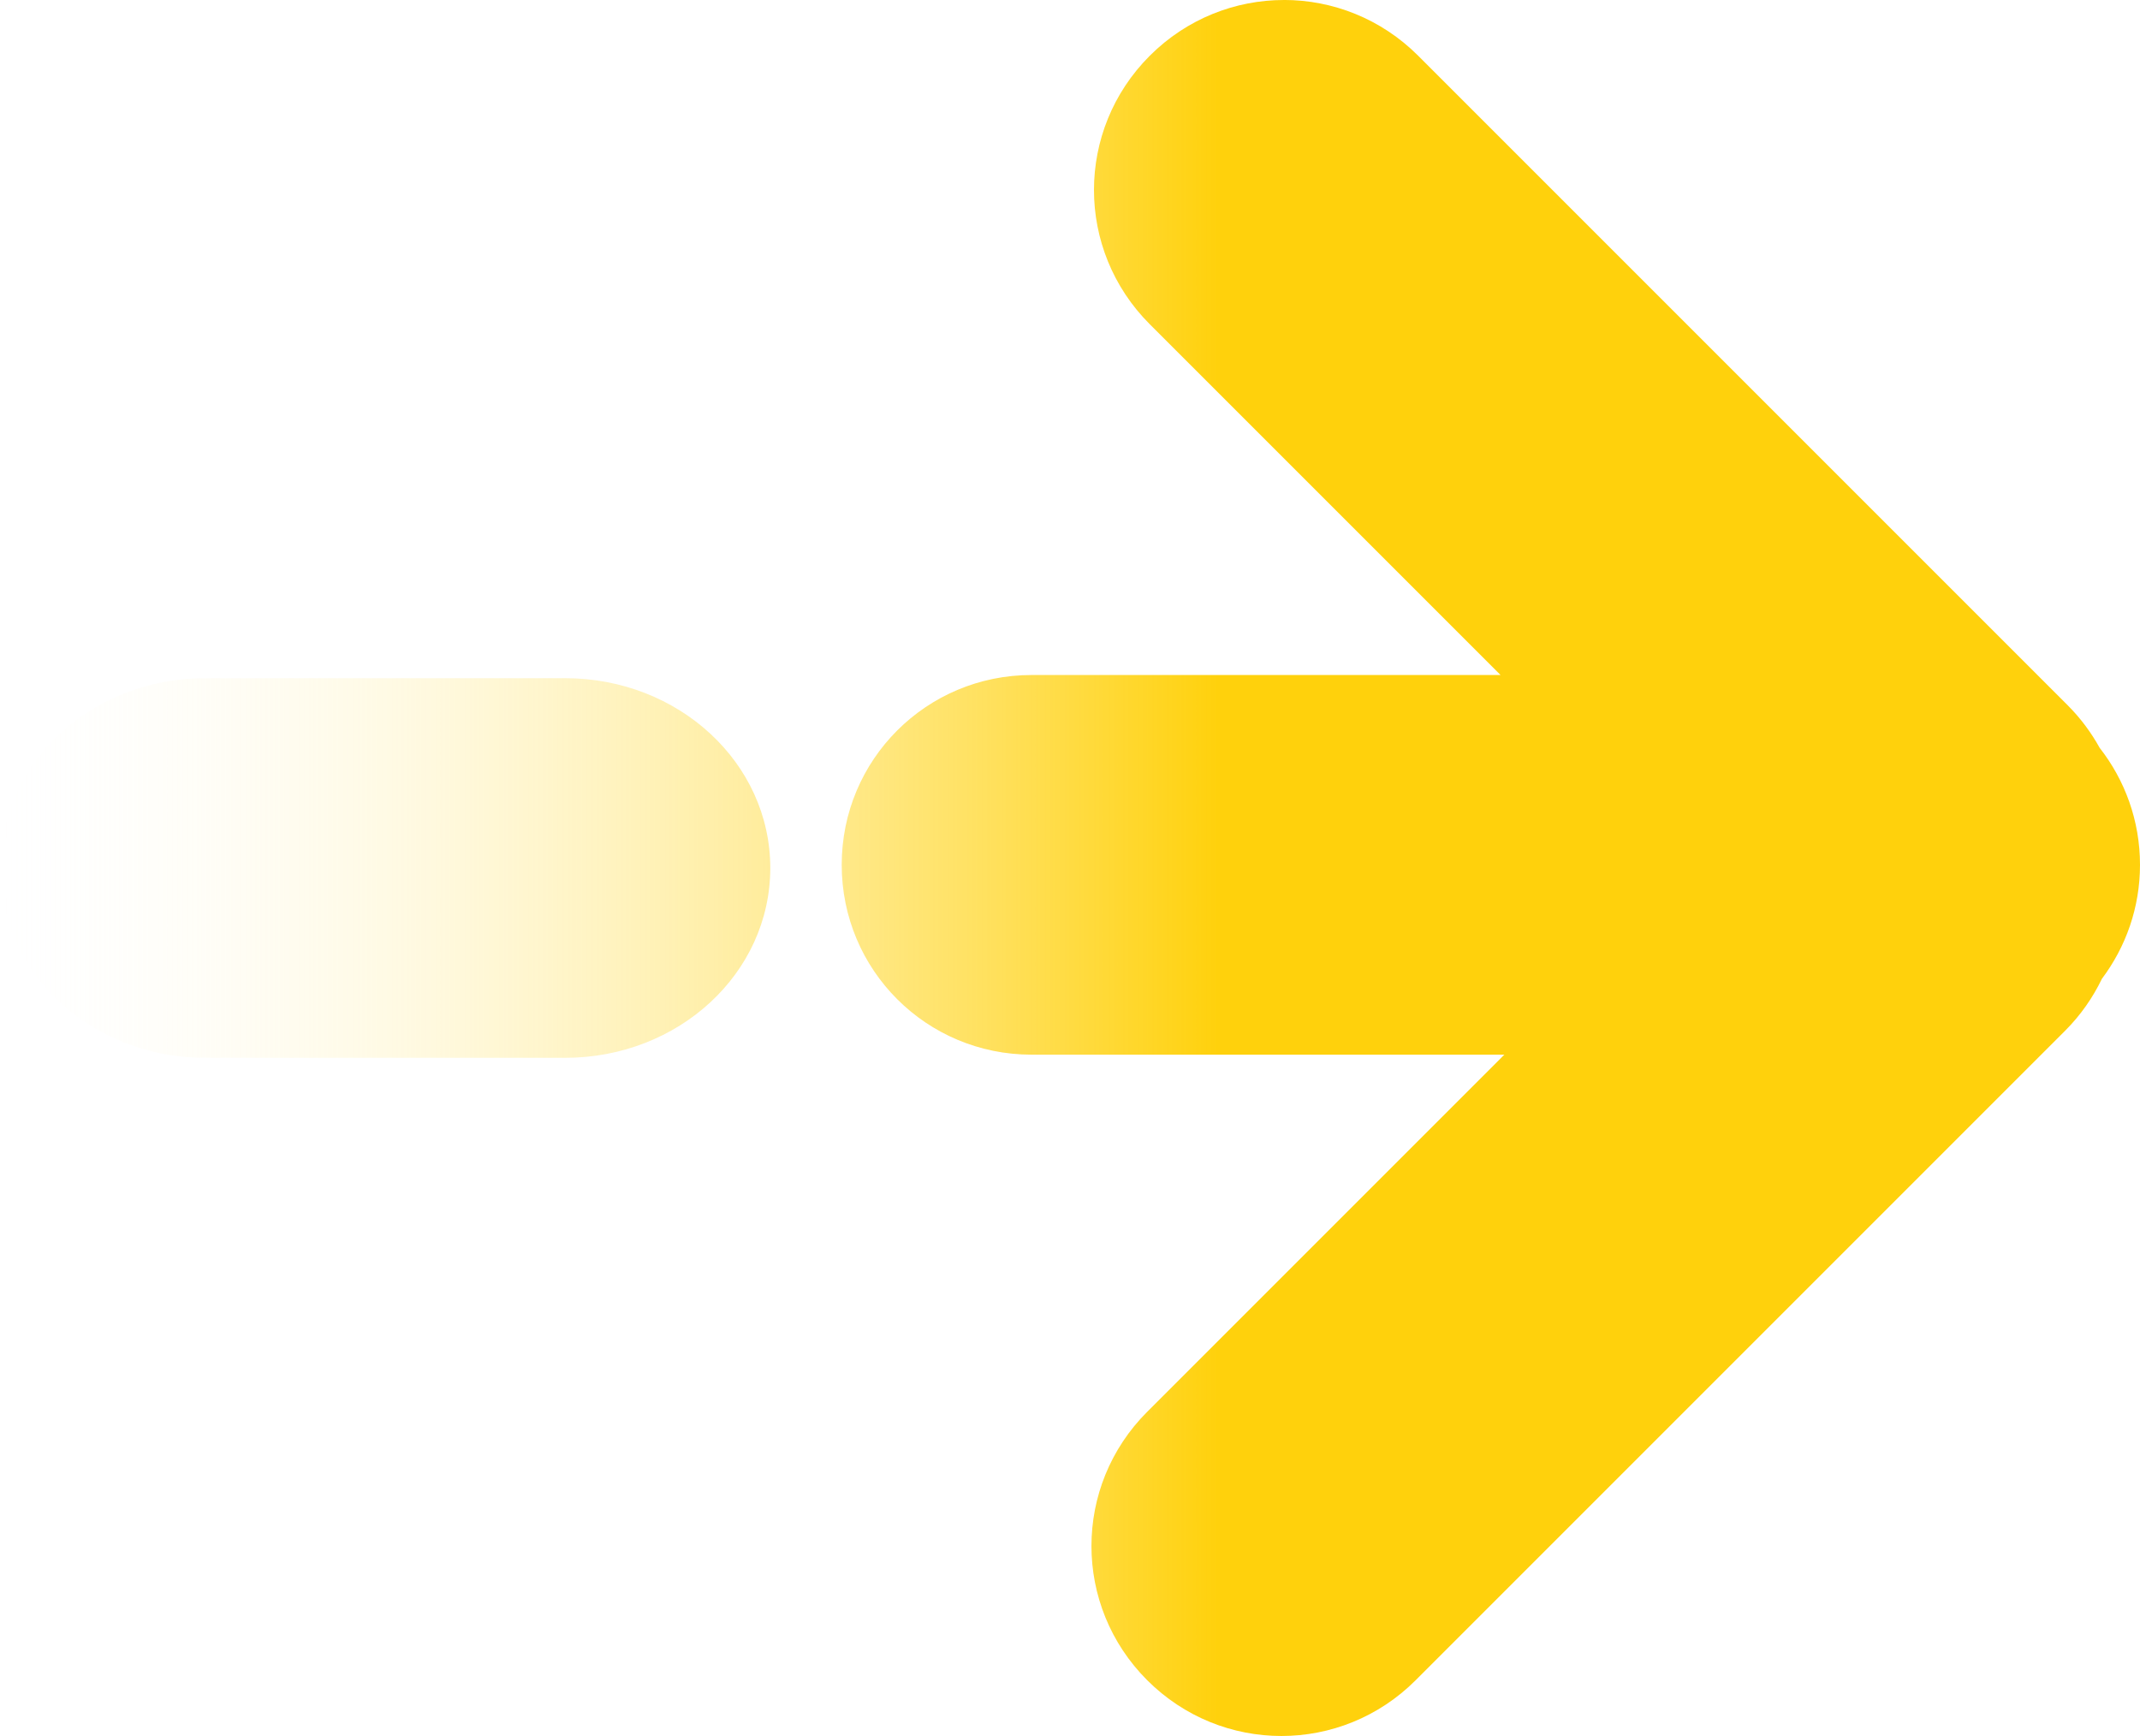 <?xml version="1.0" encoding="UTF-8" standalone="no"?>
<!-- Created with Inkscape (http://www.inkscape.org/) -->

<svg
   width="71.092mm"
   height="57.669mm"
   viewBox="0 0 71.092 57.669"
   version="1.1"
   id="svg1"
   inkscape:version="1.3.1 (9b9bdc1480, 2023-11-25, custom)"
   sodipodi:docname="next.svg"
   xmlns:inkscape="http://www.inkscape.org/namespaces/inkscape"
   xmlns:sodipodi="http://sodipodi.sourceforge.net/DTD/sodipodi-0.dtd"
   xmlns:xlink="http://www.w3.org/1999/xlink"
   xmlns="http://www.w3.org/2000/svg"
   xmlns:svg="http://www.w3.org/2000/svg">
  <sodipodi:namedview
     id="namedview1"
     pagecolor="#ffffff"
     bordercolor="#999999"
     borderopacity="1"
     inkscape:showpageshadow="2"
     inkscape:pageopacity="0"
     inkscape:pagecheckerboard="0"
     inkscape:deskcolor="#d1d1d1"
     inkscape:document-units="mm"
     inkscape:zoom="0.72693603"
     inkscape:cx="231.10699"
     inkscape:cy="108.67531"
     inkscape:window-width="1920"
     inkscape:window-height="1016"
     inkscape:window-x="1080"
     inkscape:window-y="27"
     inkscape:window-maximized="1"
     inkscape:current-layer="layer1" />
  <defs
     id="defs1">
    <linearGradient
       id="linearGradient1"
       inkscape:collect="always">
      <stop
         style="stop-color:#ffd10c;stop-opacity:1;"
         offset="0"
         id="stop1" />
      <stop
         style="stop-color:#ffffff;stop-opacity:0;"
         offset="1"
         id="stop2" />
    </linearGradient>
    <linearGradient
       inkscape:collect="always"
       xlink:href="#linearGradient1"
       id="linearGradient2"
       x1="84.173"
       y1="148.454"
       x2="42.856"
       y2="148.454"
       gradientUnits="userSpaceOnUse" />
  </defs>
  <g
     inkscape:label="Capa 1"
     inkscape:groupmode="layer"
     id="layer1"
     transform="translate(-43.703,-119.666)">
    <path
       id="rect1"
       style="fill:url(#linearGradient2);stroke-width:0.204"
       d="m 86.357,119.666 c -1.612,0 -3.224,0.618 -4.459,1.853 -2.47,2.47 -2.47,6.447 0,8.917 l 11.654,11.654 H 77.971 c -3.493,0 -6.306,2.812 -6.306,6.306 0,3.493 2.812,6.306 6.306,6.306 h 15.707 l -11.864,11.864 c -2.47,2.47 -2.47,6.447 0,8.917 2.47,2.47 6.448,2.47 8.918,0 l 21.579,-21.58 c 0.516,-0.516 0.919,-1.101 1.219,-1.722 0.791,-1.054 1.265,-2.36 1.265,-3.785 0,-1.47 -0.503,-2.816 -1.34,-3.887 -0.28,-0.505 -0.63,-0.981 -1.059,-1.411 L 90.816,121.518 c -1.235,-1.235 -2.847,-1.853 -4.459,-1.853 z m -35.834,22.529 c -3.778,0 -6.82,2.812 -6.82,6.306 0,3.493 3.042,6.306 6.82,6.306 h 11.949 c 3.778,0 6.82,-2.812 6.82,-6.306 0,-3.493 -3.042,-6.306 -6.82,-6.306 z" />
  </g>
</svg>
